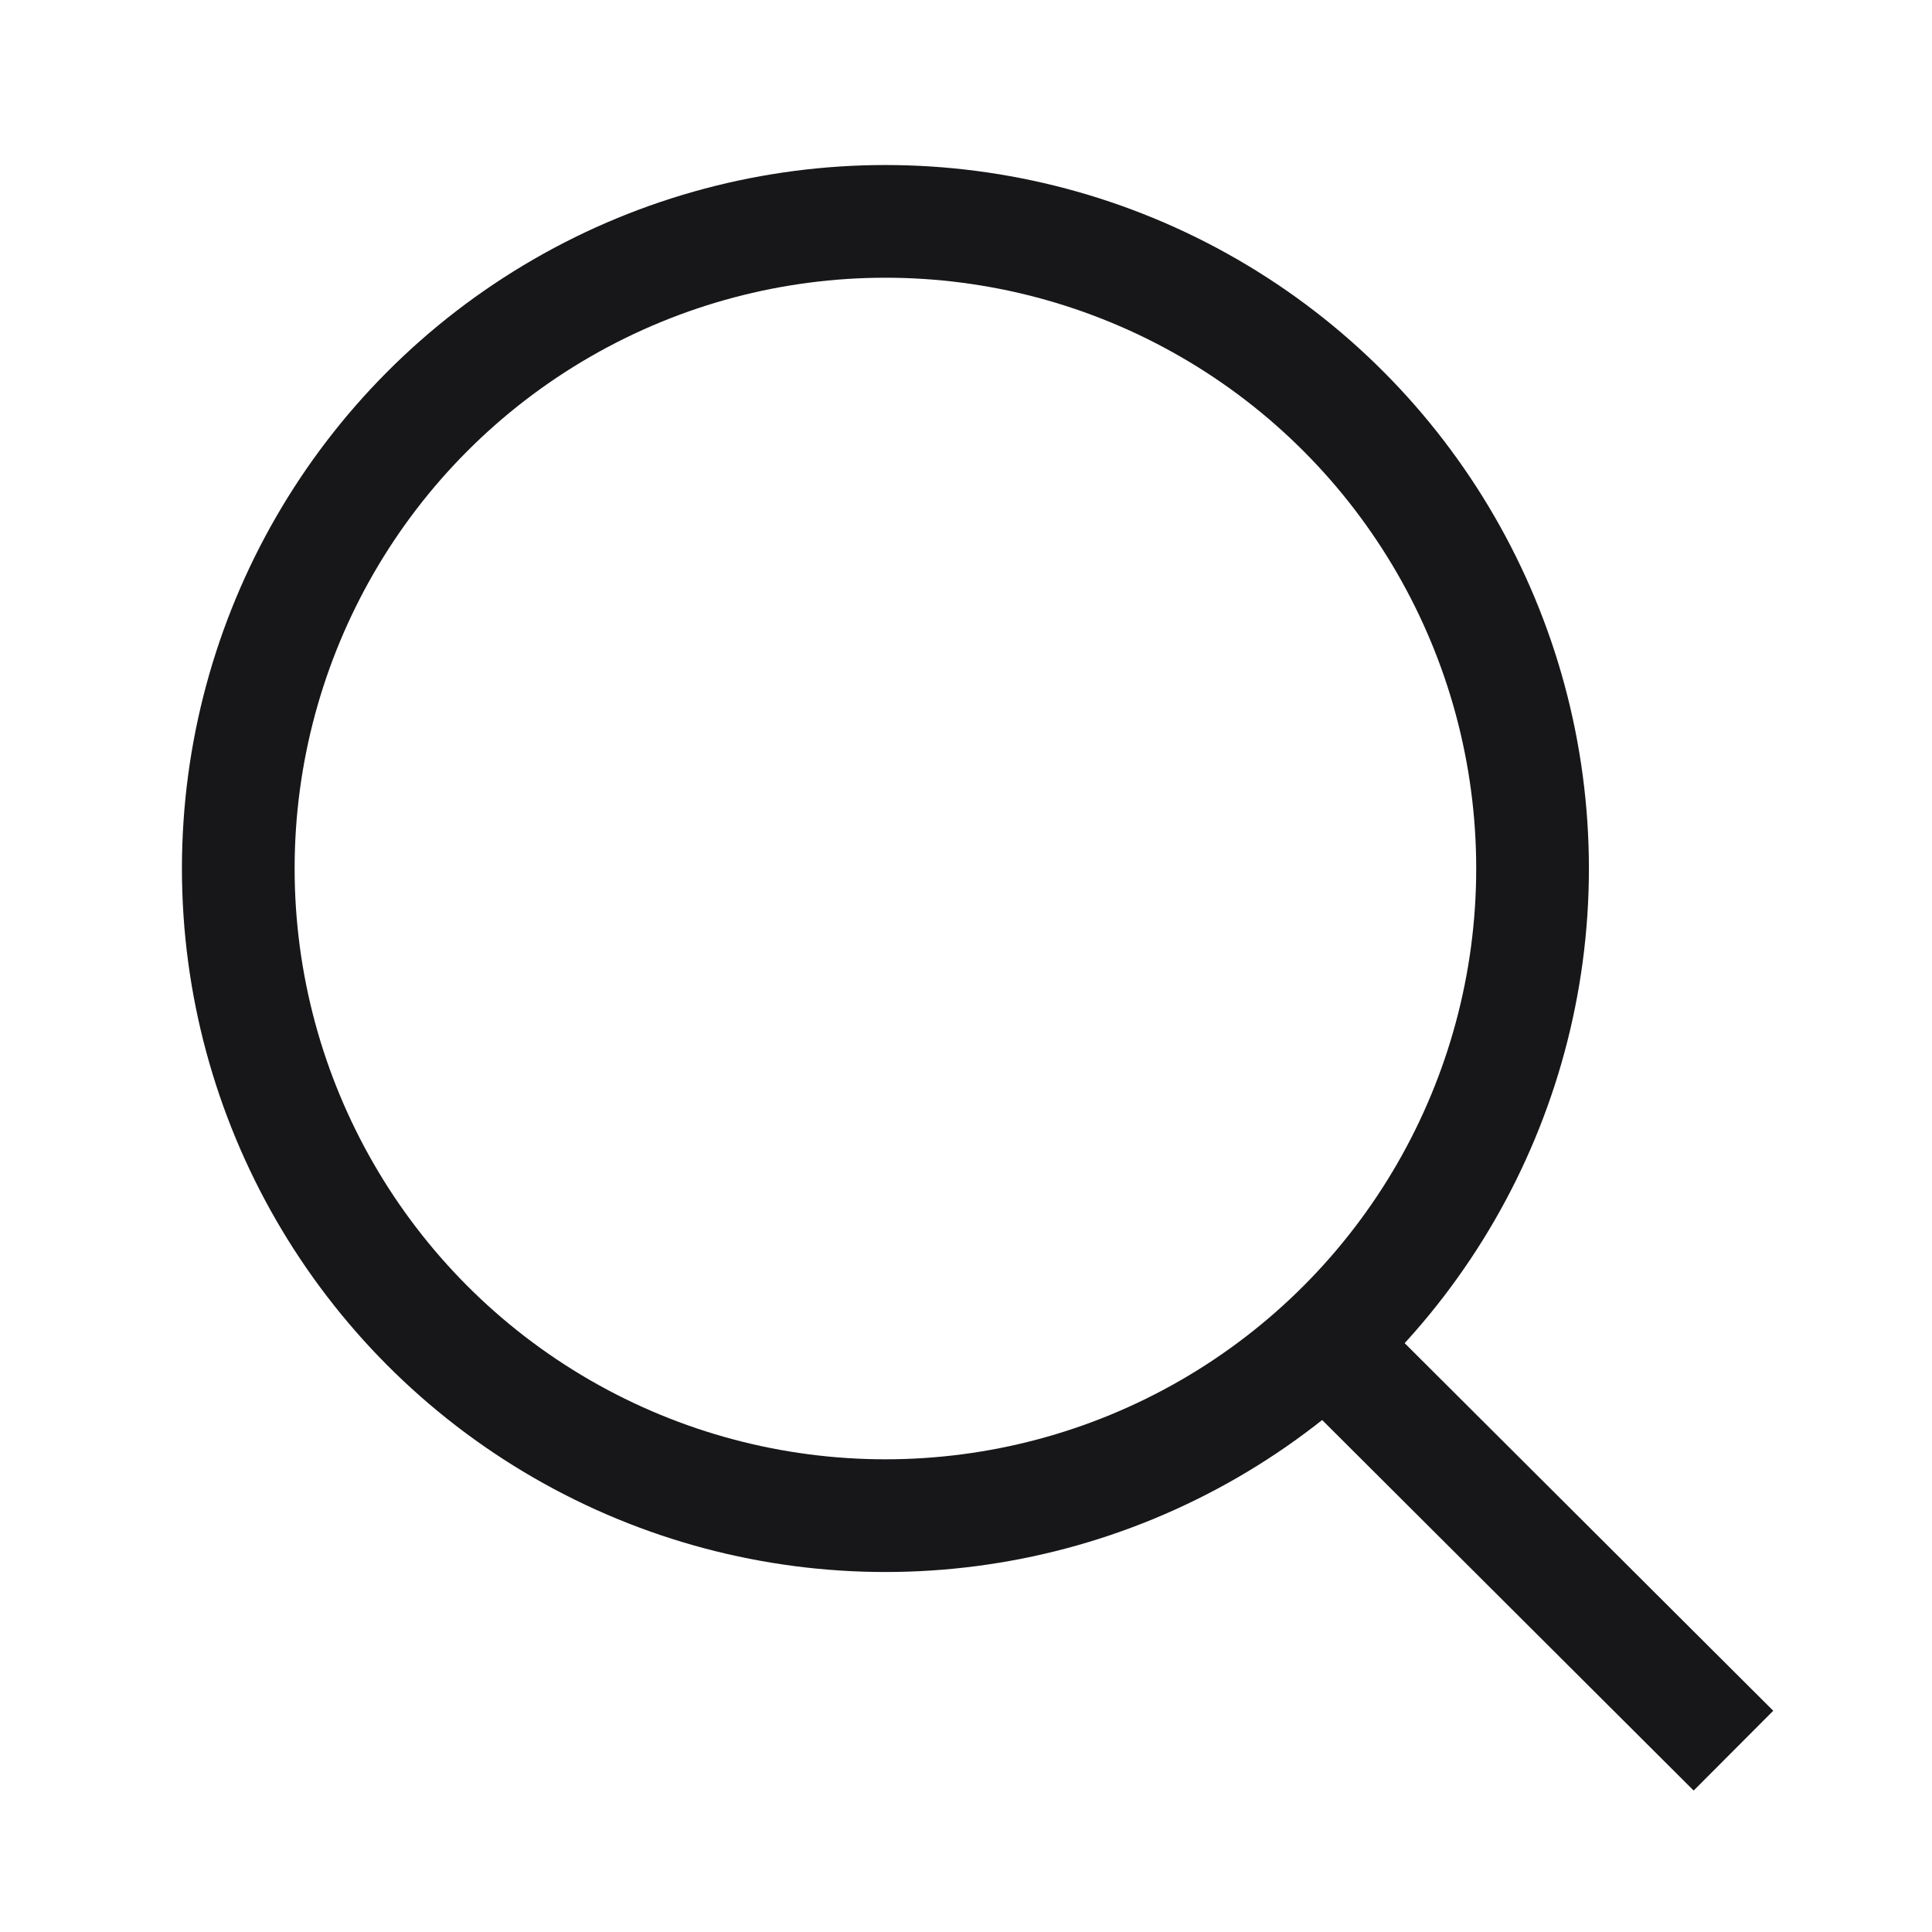 <svg width="24" height="24" viewBox="0 0 24 24" fill="none" xmlns="http://www.w3.org/2000/svg">
<circle cx="10.999" cy="10.789" r="8.039" stroke="#171719" stroke-width="1.4" stroke-linecap="square"/>
<path d="M16.484 16.711L21.038 21.253" stroke="#171719" stroke-width="1.4" stroke-linecap="square"/>
</svg>

